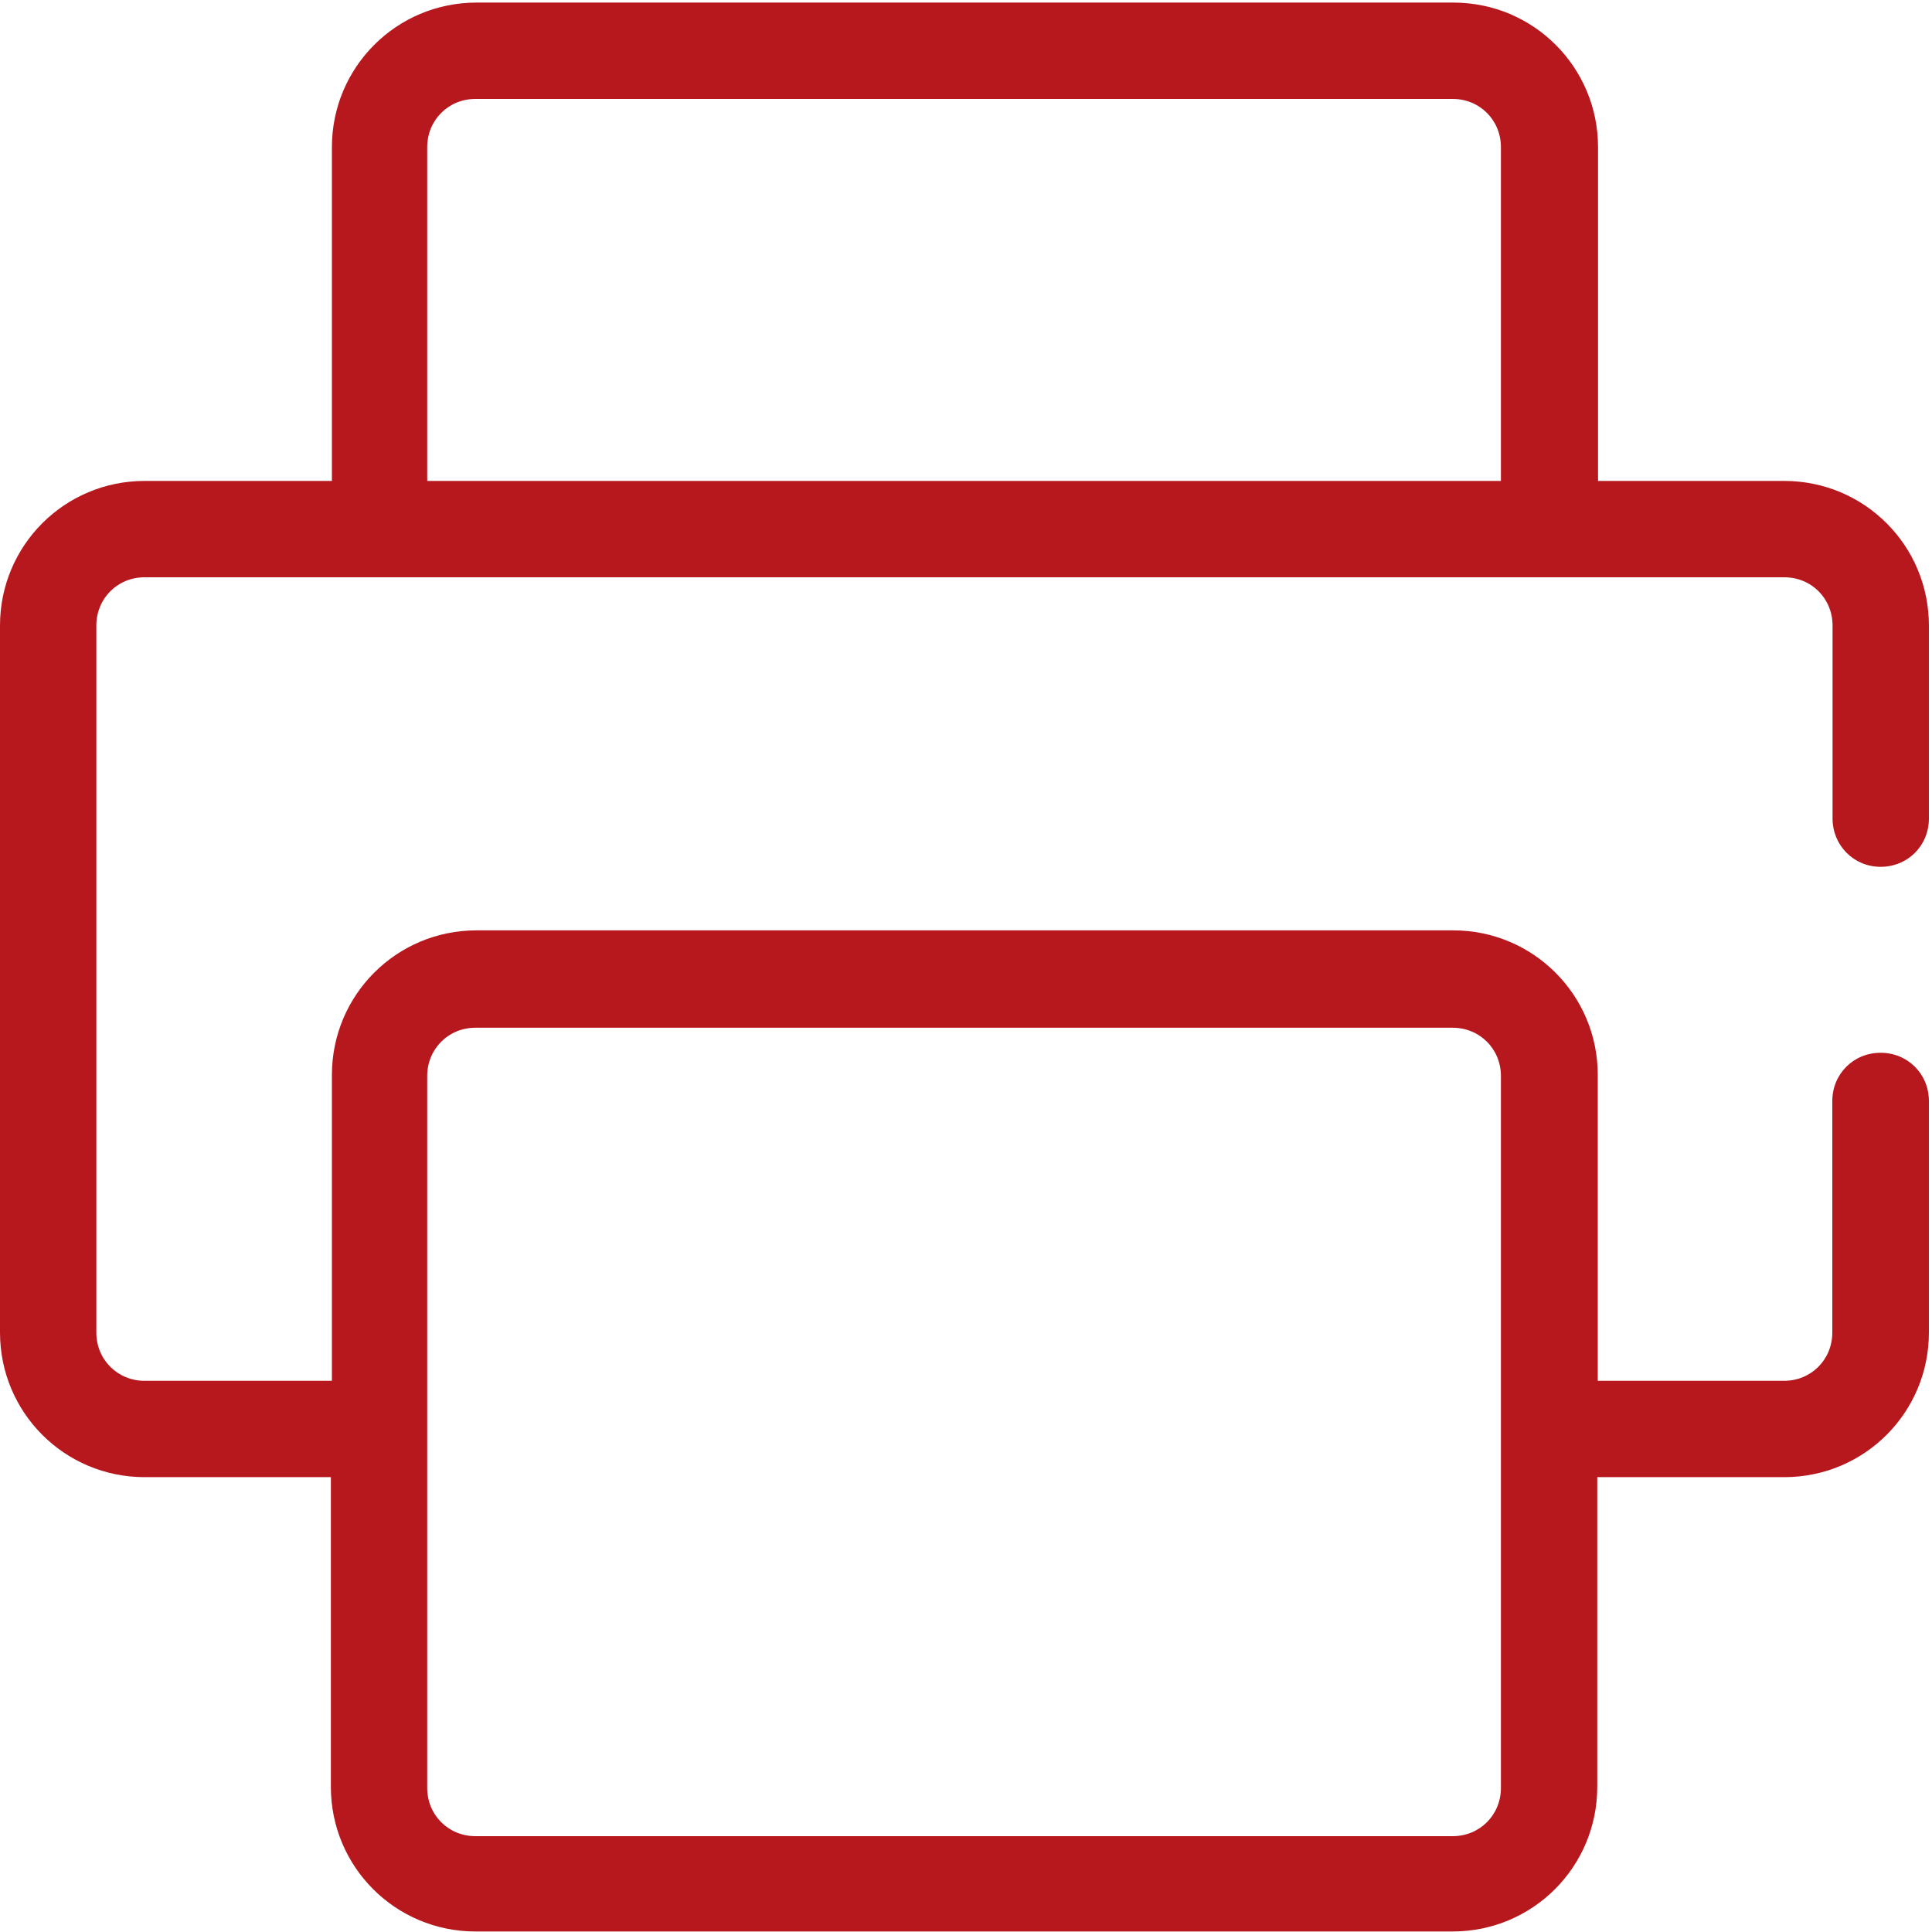 <?xml version="1.0" encoding="utf-8"?>
<!-- Generator: Adobe Illustrator 22.0.0, SVG Export Plug-In . SVG Version: 6.00 Build 0)  -->
<svg version="1.1" id="圖層_1" xmlns="http://www.w3.org/2000/svg" xmlns:xlink="http://www.w3.org/1999/xlink" x="0px" y="0px"
	 viewBox="0 0 748 748" style="enable-background:new 0 0 748 748;" xml:space="preserve">
<style type="text/css">
	.st0{fill:#b6181e;}
</style>
<g>
	<g>
		<path class="st0" d="M728.1,335.6c10.5,0,18.7-8.2,18.7-18.7v-74.7c0-31-25-56-56-56h-72.1V57c0-31-25-56-56-56H184.5
			c-31,0-56,25-56,56v129.2H56c-31,0-56,25-56,56v273.7c0,31,25,56,56,56h72.1v119.9c0,31,25,56,56,56h378.3c31,0,56-25,56-56V571.9
			h72.4c31,0,56-25,56-56v-89.6c0-10.5-8.2-18.7-18.7-18.7c-10.5,0-18.7,8.2-18.7,18.7v89.6c0,10.5-8.2,18.7-18.7,18.7h-72.1V416.2
			c0-31-25-56-56-56H184.5c-31,0-56,25-56,56v118.4H56c-10.5,0-18.7-8.2-18.7-18.7V242.2c0-10.5,8.2-18.7,18.7-18.7h634.8
			c10.5,0,18.7,8.2,18.7,18.7v74.7C709.5,327.3,717.7,335.6,728.1,335.6L728.1,335.6z M165.4,416.6c0-10.5,8.2-18.7,18.7-18.7h378.3
			c10.5,0,18.7,8.2,18.7,18.7v275.6c0,10.5-8.2,18.7-18.7,18.7H184.1c-10.5,0-18.7-8.2-18.7-18.7V416.6z M165.4,186.2V57
			c0-10.5,8.2-18.7,18.7-18.7h378.3c10.5,0,18.7,8.2,18.7,18.7v129.2H165.4z M165.4,186.2"/>
	</g>
</g>
</svg>
